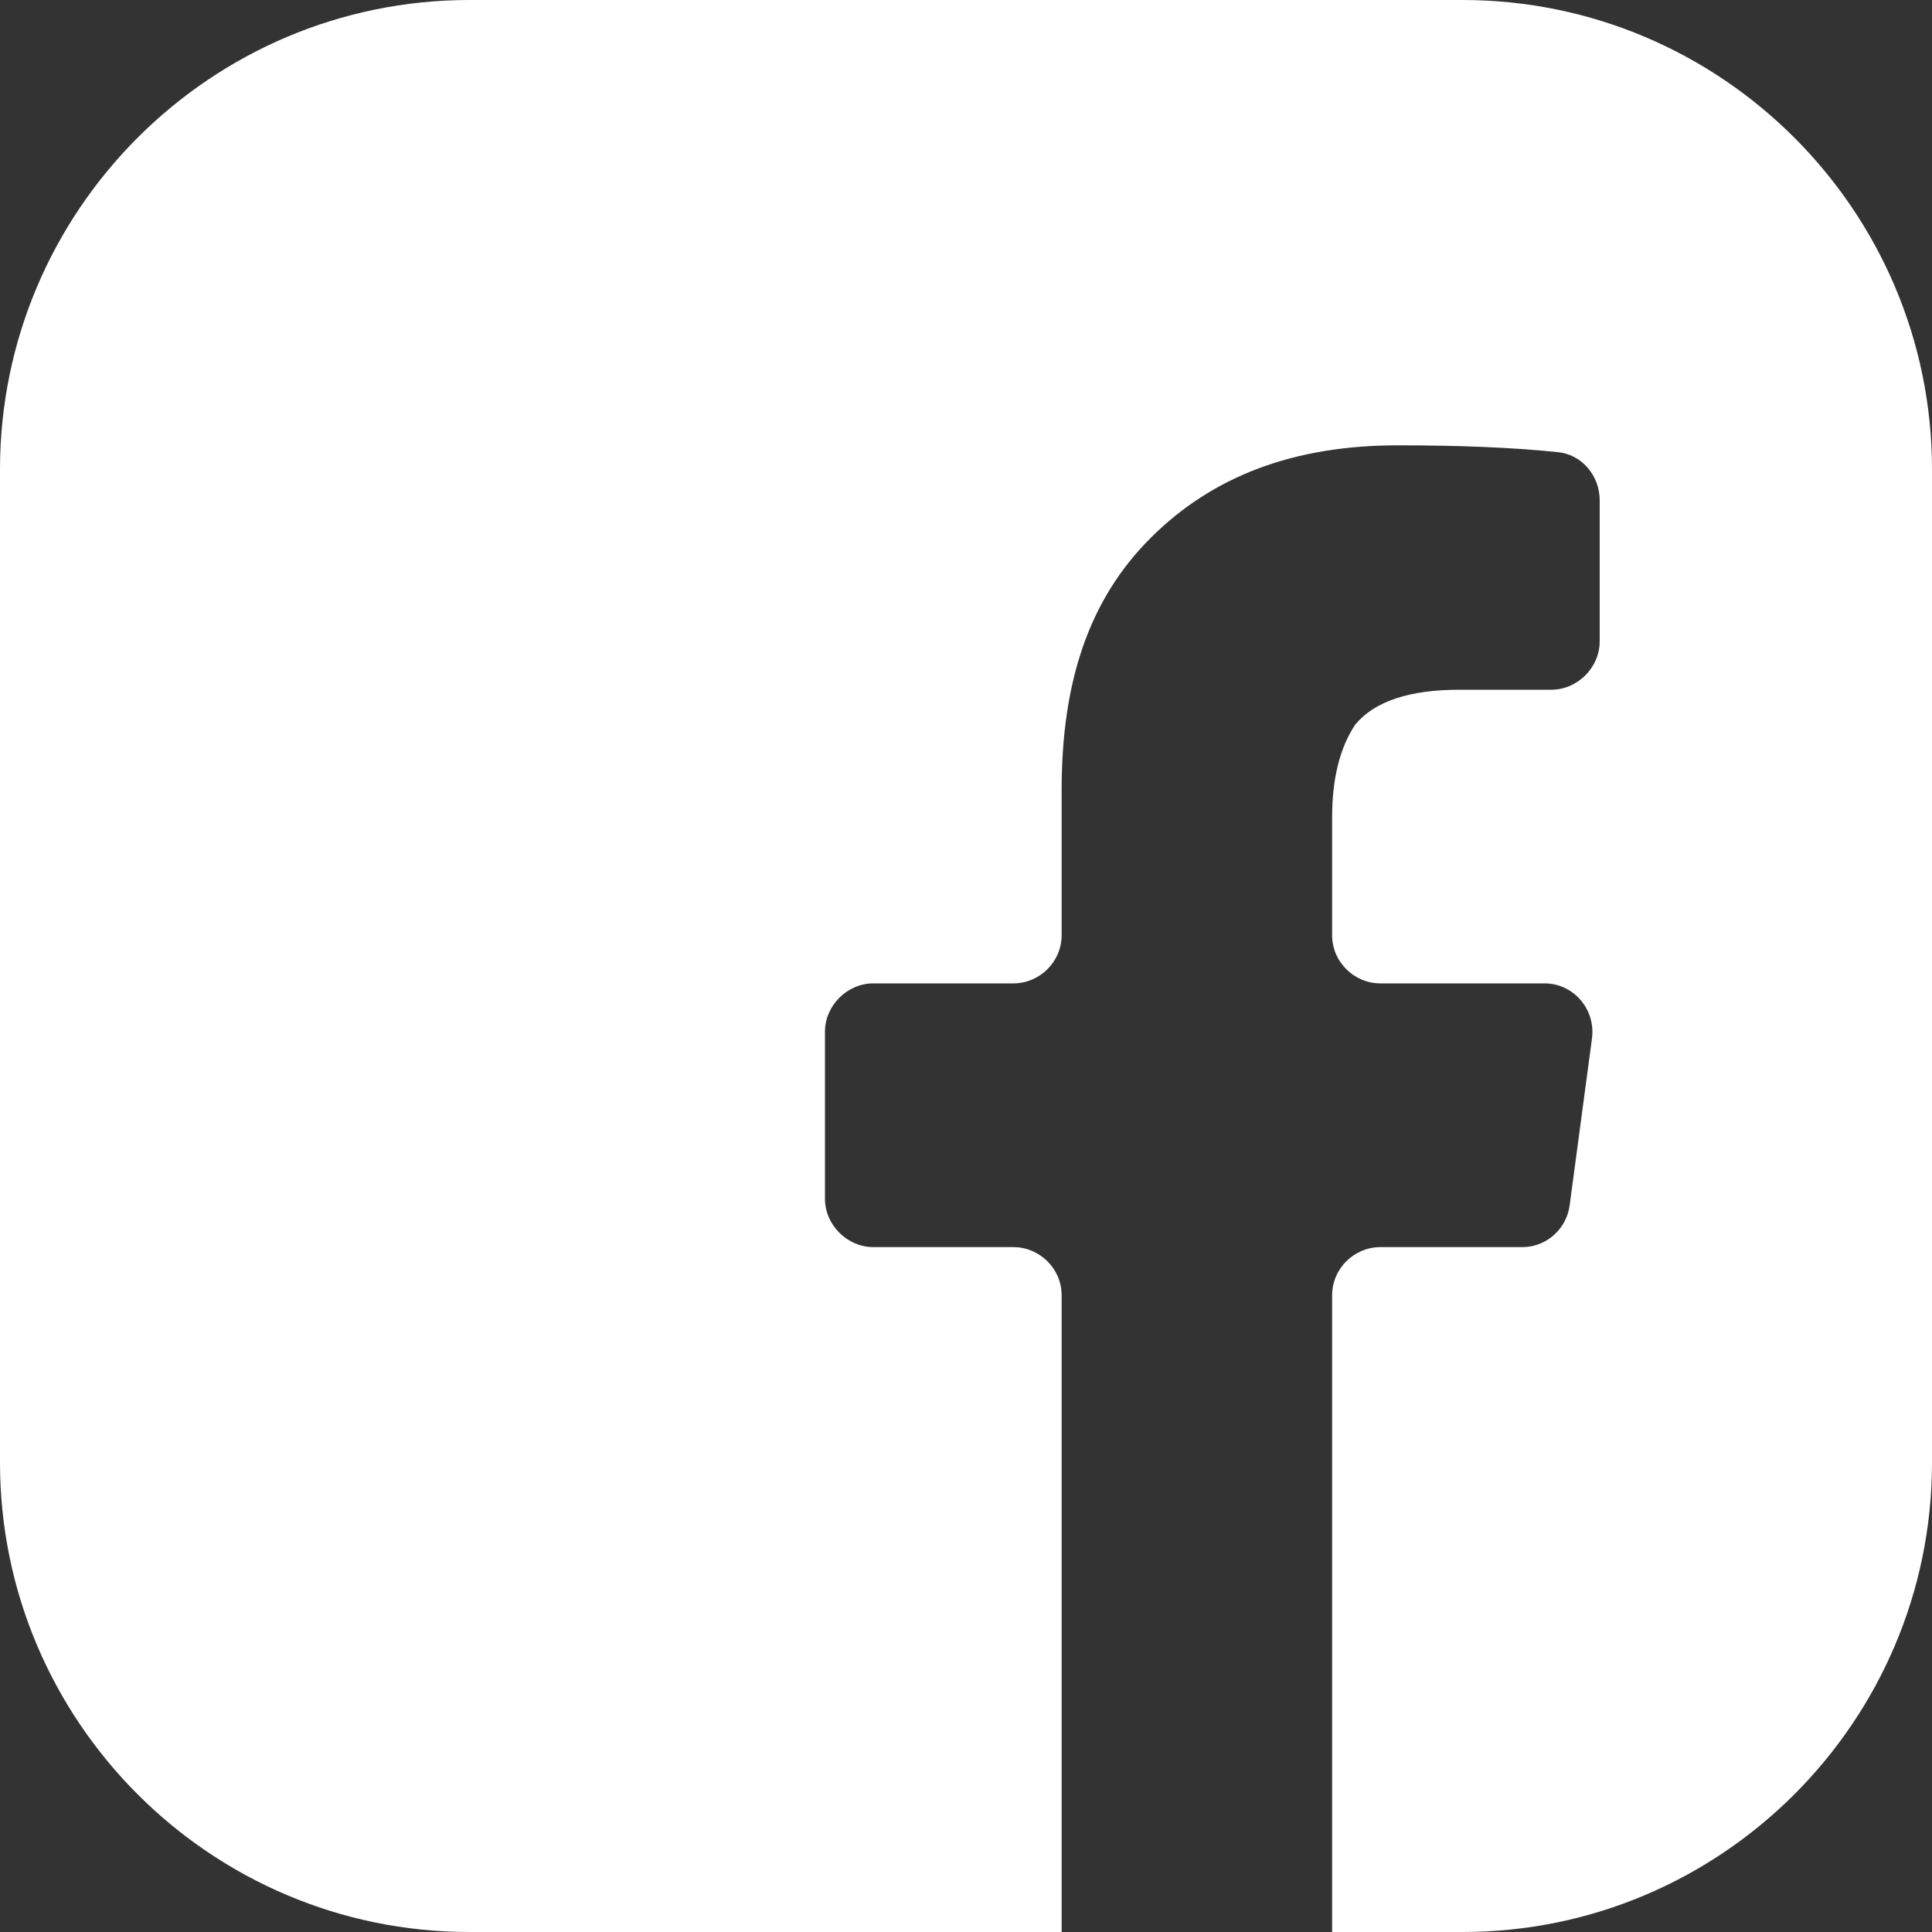 <svg width="20" height="20" viewBox="0 0 20 20" fill="none" xmlns="http://www.w3.org/2000/svg">
<rect x="0" y="0" width="20" height="20" fill="#333333" stroke="none"/>
<path d="M20 4.86V15.14C20 17.82 17.82 20 15.14 20H13.79V13.41C13.79 13.13 14.02 12.91 14.29 12.91H15.76C16.01 12.91 16.22 12.72 16.25 12.47L16.48 10.75C16.52 10.45 16.29 10.18 15.99 10.18H14.29C14.02 10.18 13.79 9.96 13.79 9.68V8.46C13.79 8.06 13.87 7.74 14.03 7.5C14.23 7.26 14.59 7.14 15.11 7.14H16.06C16.33 7.14 16.56 6.91 16.56 6.64V5.18C16.56 4.92 16.37 4.7 16.12 4.68C15.64 4.63 15.08 4.61 14.47 4.61C13.39 4.61 12.55 4.93 11.91 5.57C11.27 6.21 10.99 7.06 10.99 8.18V9.68C10.99 9.96 10.76 10.18 10.49 10.18H9.04C8.77 10.18 8.54 10.41 8.54 10.68V12.41C8.54 12.68 8.77 12.91 9.04 12.91H10.49C10.76 12.91 10.99 13.13 10.99 13.41V20H4.86C2.18 20 0 17.82 0 15.14V4.86C0 2.18 2.18 0 4.86 0H15.14C17.82 0 20 2.18 20 4.86Z" fill="white"/>
</svg>
